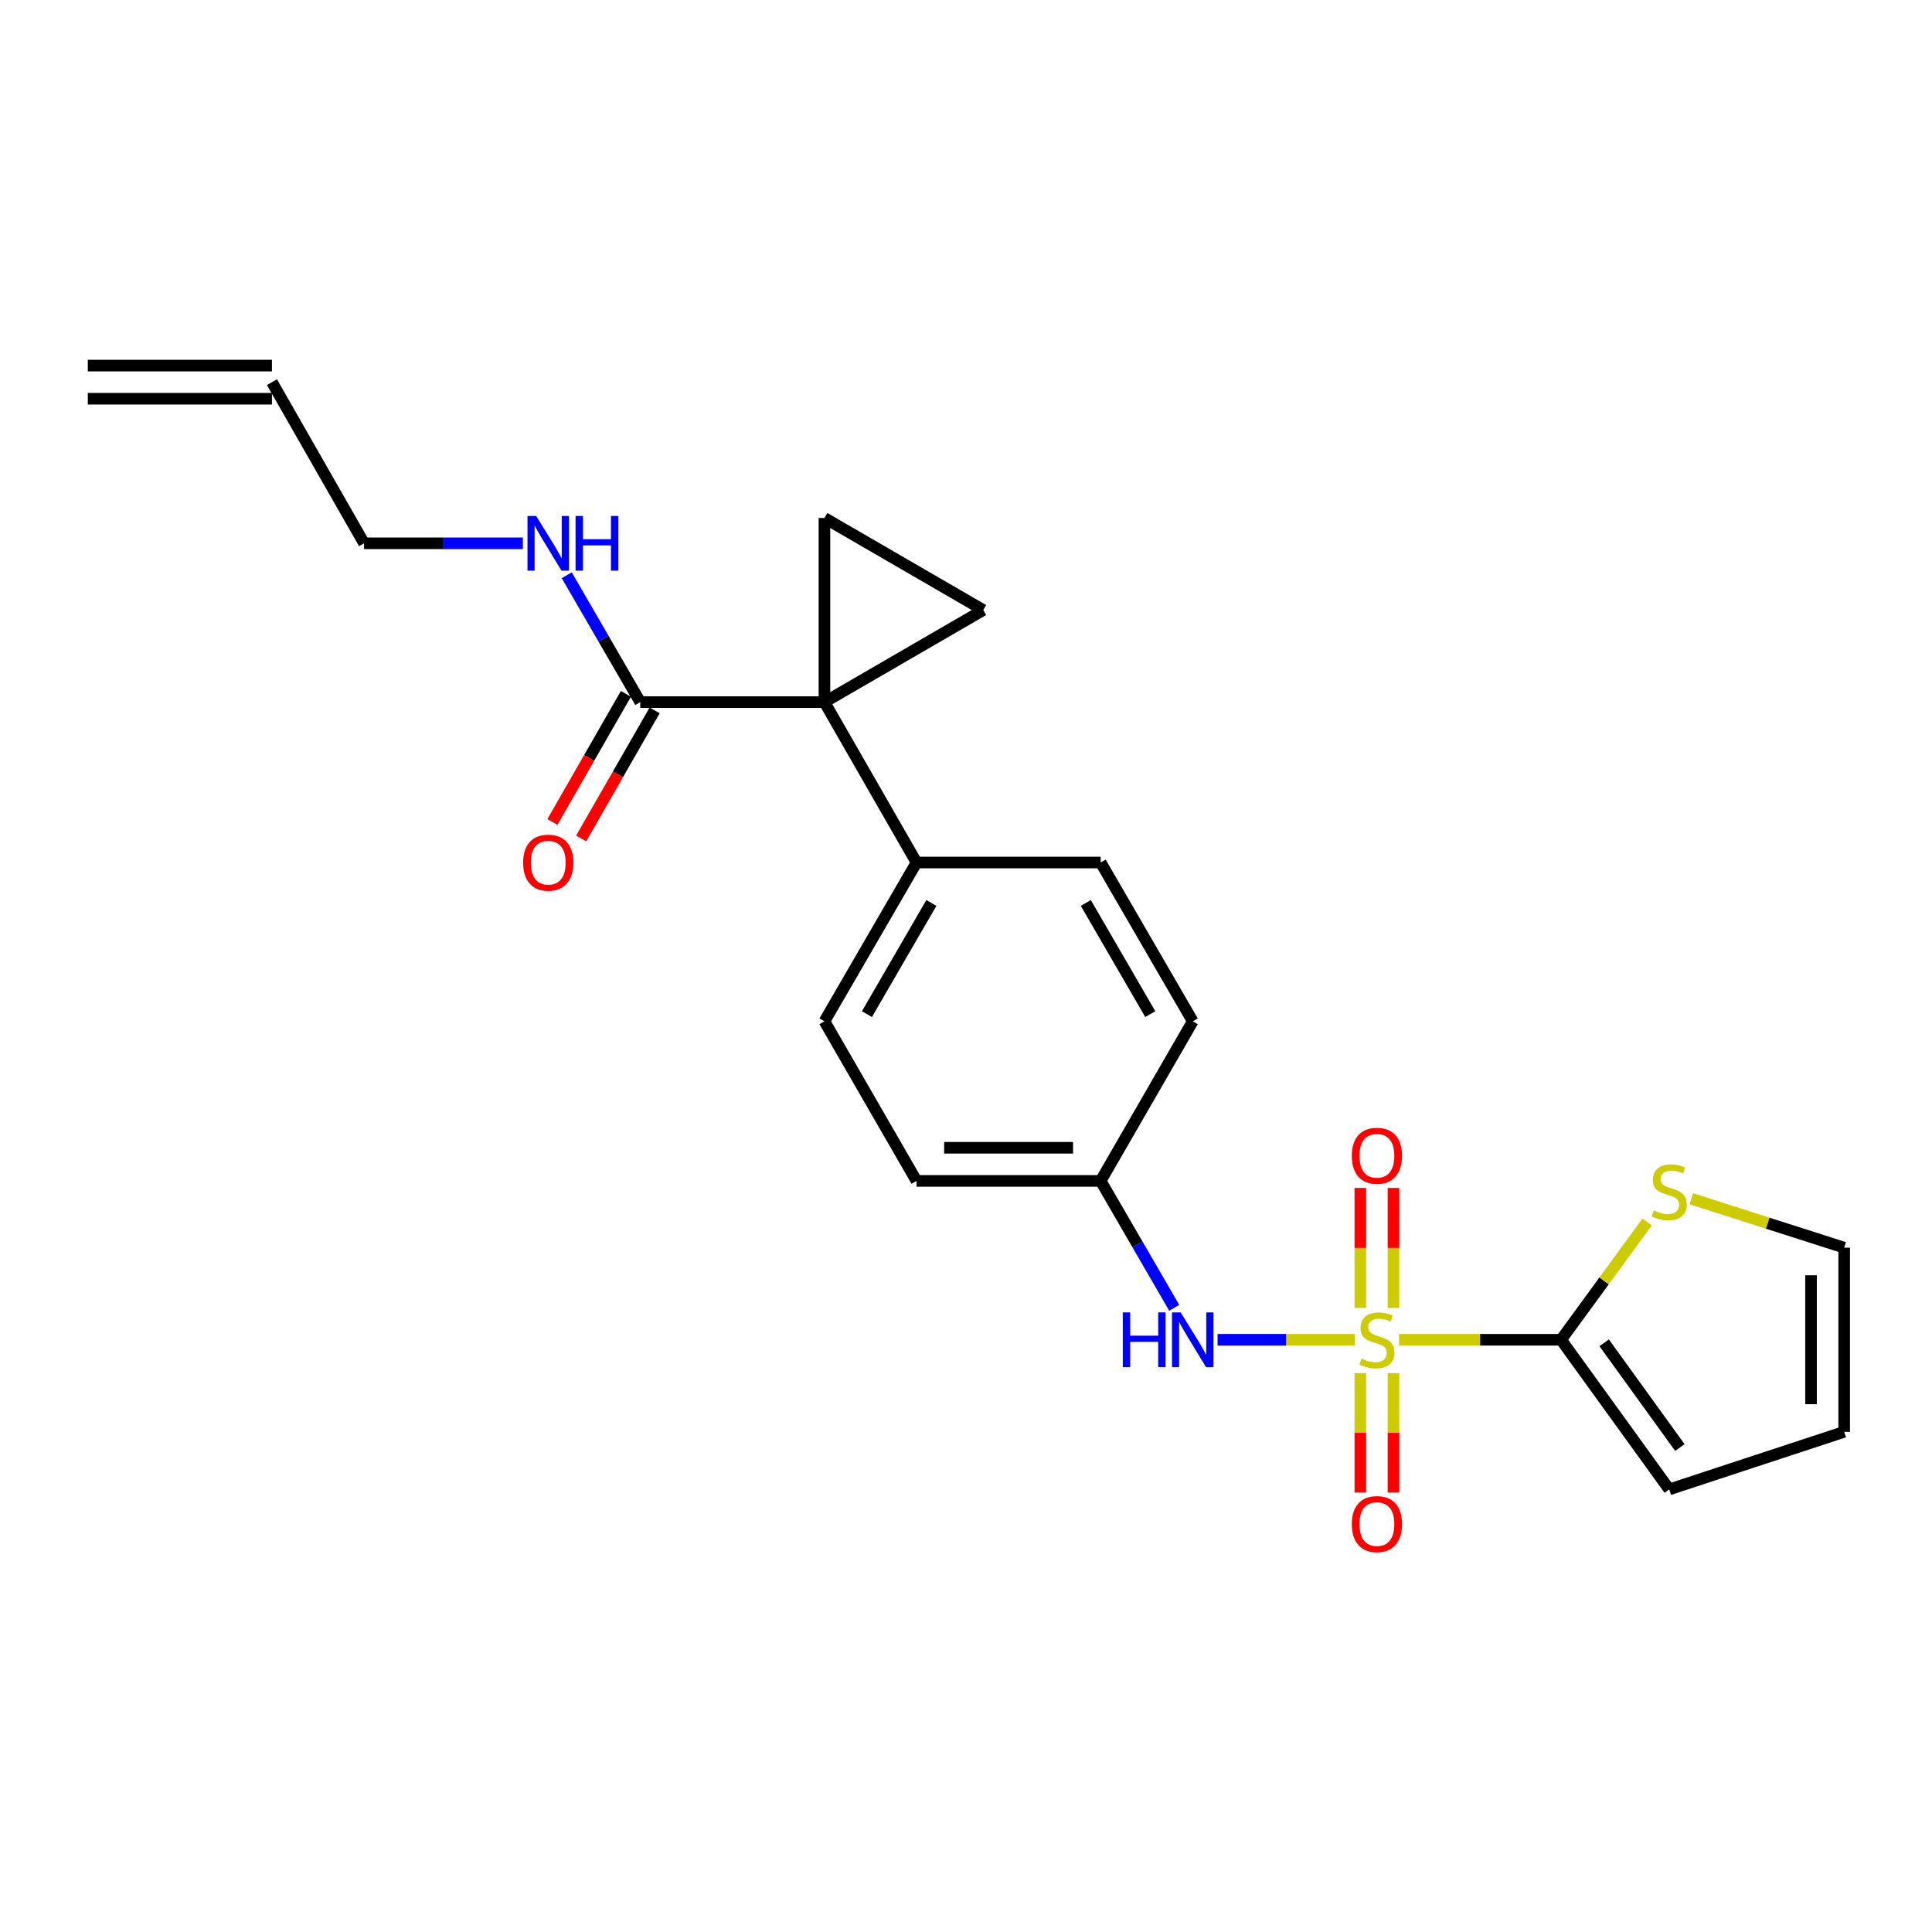 <?xml version='1.0' encoding='iso-8859-1'?>
<svg version='1.1' baseProfile='full'
              xmlns='http://www.w3.org/2000/svg'
                      xmlns:rdkit='http://www.rdkit.org/xml'
                      xmlns:xlink='http://www.w3.org/1999/xlink'
                  xml:space='preserve'
width='1000px' height='1000px' viewBox='0 0 1000 1000'>
<!-- END OF HEADER -->
<rect style='opacity:1.0;fill:#FFFFFF;stroke:none' width='1000' height='1000' x='0' y='0'> </rect>
<path class='bond-1' d='M 724.15,693.465 L 766.082,693.465' style='fill:none;fill-rule:evenodd;stroke:#CCCC00;stroke-width:6px;stroke-linecap:butt;stroke-linejoin:miter;stroke-opacity:1' />
<path class='bond-1' d='M 766.082,693.465 L 808.014,693.465' style='fill:none;fill-rule:evenodd;stroke:#000000;stroke-width:6px;stroke-linecap:butt;stroke-linejoin:miter;stroke-opacity:1' />
<path class='bond-4' d='M 701.224,693.465 L 665.715,693.465' style='fill:none;fill-rule:evenodd;stroke:#CCCC00;stroke-width:6px;stroke-linecap:butt;stroke-linejoin:miter;stroke-opacity:1' />
<path class='bond-4' d='M 665.715,693.465 L 630.206,693.465' style='fill:none;fill-rule:evenodd;stroke:#0000FF;stroke-width:6px;stroke-linecap:butt;stroke-linejoin:miter;stroke-opacity:1' />
<path class='bond-7' d='M 704.11,710.728 L 704.11,741.615' style='fill:none;fill-rule:evenodd;stroke:#CCCC00;stroke-width:6px;stroke-linecap:butt;stroke-linejoin:miter;stroke-opacity:1' />
<path class='bond-7' d='M 704.11,741.615 L 704.11,772.502' style='fill:none;fill-rule:evenodd;stroke:#FF0000;stroke-width:6px;stroke-linecap:butt;stroke-linejoin:miter;stroke-opacity:1' />
<path class='bond-7' d='M 721.264,710.728 L 721.264,741.615' style='fill:none;fill-rule:evenodd;stroke:#CCCC00;stroke-width:6px;stroke-linecap:butt;stroke-linejoin:miter;stroke-opacity:1' />
<path class='bond-7' d='M 721.264,741.615 L 721.264,772.502' style='fill:none;fill-rule:evenodd;stroke:#FF0000;stroke-width:6px;stroke-linecap:butt;stroke-linejoin:miter;stroke-opacity:1' />
<path class='bond-8' d='M 721.264,676.963 L 721.264,645.92' style='fill:none;fill-rule:evenodd;stroke:#CCCC00;stroke-width:6px;stroke-linecap:butt;stroke-linejoin:miter;stroke-opacity:1' />
<path class='bond-8' d='M 721.264,645.92 L 721.264,614.878' style='fill:none;fill-rule:evenodd;stroke:#FF0000;stroke-width:6px;stroke-linecap:butt;stroke-linejoin:miter;stroke-opacity:1' />
<path class='bond-8' d='M 704.11,676.963 L 704.11,645.92' style='fill:none;fill-rule:evenodd;stroke:#CCCC00;stroke-width:6px;stroke-linecap:butt;stroke-linejoin:miter;stroke-opacity:1' />
<path class='bond-8' d='M 704.11,645.92 L 704.11,614.878' style='fill:none;fill-rule:evenodd;stroke:#FF0000;stroke-width:6px;stroke-linecap:butt;stroke-linejoin:miter;stroke-opacity:1' />
<path class='bond-0' d='M 426.734,363.418 L 474.393,446.433' style='fill:none;fill-rule:evenodd;stroke:#000000;stroke-width:6px;stroke-linecap:butt;stroke-linejoin:miter;stroke-opacity:1' />
<path class='bond-2' d='M 426.734,363.418 L 426.734,268.11' style='fill:none;fill-rule:evenodd;stroke:#000000;stroke-width:6px;stroke-linecap:butt;stroke-linejoin:miter;stroke-opacity:1' />
<path class='bond-3' d='M 426.734,363.418 L 508.939,315.759' style='fill:none;fill-rule:evenodd;stroke:#000000;stroke-width:6px;stroke-linecap:butt;stroke-linejoin:miter;stroke-opacity:1' />
<path class='bond-5' d='M 426.734,363.418 L 331.407,363.418' style='fill:none;fill-rule:evenodd;stroke:#000000;stroke-width:6px;stroke-linecap:butt;stroke-linejoin:miter;stroke-opacity:1' />
<path class='bond-6' d='M 808.014,693.465 L 830.277,662.982' style='fill:none;fill-rule:evenodd;stroke:#000000;stroke-width:6px;stroke-linecap:butt;stroke-linejoin:miter;stroke-opacity:1' />
<path class='bond-6' d='M 830.277,662.982 L 852.54,632.499' style='fill:none;fill-rule:evenodd;stroke:#CCCC00;stroke-width:6px;stroke-linecap:butt;stroke-linejoin:miter;stroke-opacity:1' />
<path class='bond-10' d='M 808.014,693.465 L 863.993,770.915' style='fill:none;fill-rule:evenodd;stroke:#000000;stroke-width:6px;stroke-linecap:butt;stroke-linejoin:miter;stroke-opacity:1' />
<path class='bond-10' d='M 830.314,695.034 L 869.499,749.249' style='fill:none;fill-rule:evenodd;stroke:#000000;stroke-width:6px;stroke-linecap:butt;stroke-linejoin:miter;stroke-opacity:1' />
<path class='bond-25' d='M 426.734,268.11 L 508.939,315.759' style='fill:none;fill-rule:evenodd;stroke:#000000;stroke-width:6px;stroke-linecap:butt;stroke-linejoin:miter;stroke-opacity:1' />
<path class='bond-15' d='M 607.783,676.929 L 588.742,644.086' style='fill:none;fill-rule:evenodd;stroke:#0000FF;stroke-width:6px;stroke-linecap:butt;stroke-linejoin:miter;stroke-opacity:1' />
<path class='bond-15' d='M 588.742,644.086 L 569.701,611.242' style='fill:none;fill-rule:evenodd;stroke:#000000;stroke-width:6px;stroke-linecap:butt;stroke-linejoin:miter;stroke-opacity:1' />
<path class='bond-12' d='M 323.968,359.149 L 304.944,392.3' style='fill:none;fill-rule:evenodd;stroke:#000000;stroke-width:6px;stroke-linecap:butt;stroke-linejoin:miter;stroke-opacity:1' />
<path class='bond-12' d='M 304.944,392.3 L 285.92,425.451' style='fill:none;fill-rule:evenodd;stroke:#FF0000;stroke-width:6px;stroke-linecap:butt;stroke-linejoin:miter;stroke-opacity:1' />
<path class='bond-12' d='M 338.846,367.687 L 319.822,400.838' style='fill:none;fill-rule:evenodd;stroke:#000000;stroke-width:6px;stroke-linecap:butt;stroke-linejoin:miter;stroke-opacity:1' />
<path class='bond-12' d='M 319.822,400.838 L 300.798,433.989' style='fill:none;fill-rule:evenodd;stroke:#FF0000;stroke-width:6px;stroke-linecap:butt;stroke-linejoin:miter;stroke-opacity:1' />
<path class='bond-14' d='M 331.407,363.418 L 312.379,330.583' style='fill:none;fill-rule:evenodd;stroke:#000000;stroke-width:6px;stroke-linecap:butt;stroke-linejoin:miter;stroke-opacity:1' />
<path class='bond-14' d='M 312.379,330.583 L 293.35,297.749' style='fill:none;fill-rule:evenodd;stroke:#0000FF;stroke-width:6px;stroke-linecap:butt;stroke-linejoin:miter;stroke-opacity:1' />
<path class='bond-11' d='M 875.45,620.482 L 914.998,633.135' style='fill:none;fill-rule:evenodd;stroke:#CCCC00;stroke-width:6px;stroke-linecap:butt;stroke-linejoin:miter;stroke-opacity:1' />
<path class='bond-11' d='M 914.998,633.135 L 954.545,645.788' style='fill:none;fill-rule:evenodd;stroke:#000000;stroke-width:6px;stroke-linecap:butt;stroke-linejoin:miter;stroke-opacity:1' />
<path class='bond-9' d='M 474.393,446.433 L 426.734,528.628' style='fill:none;fill-rule:evenodd;stroke:#000000;stroke-width:6px;stroke-linecap:butt;stroke-linejoin:miter;stroke-opacity:1' />
<path class='bond-9' d='M 482.084,467.366 L 448.723,524.903' style='fill:none;fill-rule:evenodd;stroke:#000000;stroke-width:6px;stroke-linecap:butt;stroke-linejoin:miter;stroke-opacity:1' />
<path class='bond-24' d='M 474.393,446.433 L 569.701,446.433' style='fill:none;fill-rule:evenodd;stroke:#000000;stroke-width:6px;stroke-linecap:butt;stroke-linejoin:miter;stroke-opacity:1' />
<path class='bond-13' d='M 863.993,770.915 L 954.545,741.115' style='fill:none;fill-rule:evenodd;stroke:#000000;stroke-width:6px;stroke-linecap:butt;stroke-linejoin:miter;stroke-opacity:1' />
<path class='bond-23' d='M 954.545,645.788 L 954.545,741.115' style='fill:none;fill-rule:evenodd;stroke:#000000;stroke-width:6px;stroke-linecap:butt;stroke-linejoin:miter;stroke-opacity:1' />
<path class='bond-23' d='M 937.392,660.087 L 937.392,726.816' style='fill:none;fill-rule:evenodd;stroke:#000000;stroke-width:6px;stroke-linecap:butt;stroke-linejoin:miter;stroke-opacity:1' />
<path class='bond-22' d='M 270.644,281.214 L 229.542,281.214' style='fill:none;fill-rule:evenodd;stroke:#0000FF;stroke-width:6px;stroke-linecap:butt;stroke-linejoin:miter;stroke-opacity:1' />
<path class='bond-22' d='M 229.542,281.214 L 188.44,281.214' style='fill:none;fill-rule:evenodd;stroke:#000000;stroke-width:6px;stroke-linecap:butt;stroke-linejoin:miter;stroke-opacity:1' />
<path class='bond-20' d='M 569.701,611.242 L 617.37,528.628' style='fill:none;fill-rule:evenodd;stroke:#000000;stroke-width:6px;stroke-linecap:butt;stroke-linejoin:miter;stroke-opacity:1' />
<path class='bond-21' d='M 569.701,611.242 L 474.393,611.242' style='fill:none;fill-rule:evenodd;stroke:#000000;stroke-width:6px;stroke-linecap:butt;stroke-linejoin:miter;stroke-opacity:1' />
<path class='bond-21' d='M 555.405,594.088 L 488.689,594.088' style='fill:none;fill-rule:evenodd;stroke:#000000;stroke-width:6px;stroke-linecap:butt;stroke-linejoin:miter;stroke-opacity:1' />
<path class='bond-16' d='M 426.734,528.628 L 474.393,611.242' style='fill:none;fill-rule:evenodd;stroke:#000000;stroke-width:6px;stroke-linecap:butt;stroke-linejoin:miter;stroke-opacity:1' />
<path class='bond-17' d='M 569.701,446.433 L 617.37,528.628' style='fill:none;fill-rule:evenodd;stroke:#000000;stroke-width:6px;stroke-linecap:butt;stroke-linejoin:miter;stroke-opacity:1' />
<path class='bond-17' d='M 562.013,467.368 L 595.381,524.904' style='fill:none;fill-rule:evenodd;stroke:#000000;stroke-width:6px;stroke-linecap:butt;stroke-linejoin:miter;stroke-opacity:1' />
<path class='bond-18' d='M 140.763,197.808 L 188.44,281.214' style='fill:none;fill-rule:evenodd;stroke:#000000;stroke-width:6px;stroke-linecap:butt;stroke-linejoin:miter;stroke-opacity:1' />
<path class='bond-19' d='M 140.763,189.231 L 45.455,189.231' style='fill:none;fill-rule:evenodd;stroke:#000000;stroke-width:6px;stroke-linecap:butt;stroke-linejoin:miter;stroke-opacity:1' />
<path class='bond-19' d='M 140.763,206.385 L 45.455,206.385' style='fill:none;fill-rule:evenodd;stroke:#000000;stroke-width:6px;stroke-linecap:butt;stroke-linejoin:miter;stroke-opacity:1' />
<path  class='atom-0' d='M 704.687 703.185
Q 705.007 703.305, 706.327 703.865
Q 707.647 704.425, 709.087 704.785
Q 710.567 705.105, 712.007 705.105
Q 714.687 705.105, 716.247 703.825
Q 717.807 702.505, 717.807 700.225
Q 717.807 698.665, 717.007 697.705
Q 716.247 696.745, 715.047 696.225
Q 713.847 695.705, 711.847 695.105
Q 709.327 694.345, 707.807 693.625
Q 706.327 692.905, 705.247 691.385
Q 704.207 689.865, 704.207 687.305
Q 704.207 683.745, 706.607 681.545
Q 709.047 679.345, 713.847 679.345
Q 717.127 679.345, 720.847 680.905
L 719.927 683.985
Q 716.527 682.585, 713.967 682.585
Q 711.207 682.585, 709.687 683.745
Q 708.167 684.865, 708.207 686.825
Q 708.207 688.345, 708.967 689.265
Q 709.767 690.185, 710.887 690.705
Q 712.047 691.225, 713.967 691.825
Q 716.527 692.625, 718.047 693.425
Q 719.567 694.225, 720.647 695.865
Q 721.767 697.465, 721.767 700.225
Q 721.767 704.145, 719.127 706.265
Q 716.527 708.345, 712.167 708.345
Q 709.647 708.345, 707.727 707.785
Q 705.847 707.265, 703.607 706.345
L 704.687 703.185
' fill='#CCCC00'/>
<path  class='atom-5' d='M 581.15 679.305
L 584.99 679.305
L 584.99 691.345
L 599.47 691.345
L 599.47 679.305
L 603.31 679.305
L 603.31 707.625
L 599.47 707.625
L 599.47 694.545
L 584.99 694.545
L 584.99 707.625
L 581.15 707.625
L 581.15 679.305
' fill='#0000FF'/>
<path  class='atom-5' d='M 611.11 679.305
L 620.39 694.305
Q 621.31 695.785, 622.79 698.465
Q 624.27 701.145, 624.35 701.305
L 624.35 679.305
L 628.11 679.305
L 628.11 707.625
L 624.23 707.625
L 614.27 691.225
Q 613.11 689.305, 611.87 687.105
Q 610.67 684.905, 610.31 684.225
L 610.31 707.625
L 606.63 707.625
L 606.63 679.305
L 611.11 679.305
' fill='#0000FF'/>
<path  class='atom-7' d='M 855.993 626.537
Q 856.313 626.657, 857.633 627.217
Q 858.953 627.777, 860.393 628.137
Q 861.873 628.457, 863.313 628.457
Q 865.993 628.457, 867.553 627.177
Q 869.113 625.857, 869.113 623.577
Q 869.113 622.017, 868.313 621.057
Q 867.553 620.097, 866.353 619.577
Q 865.153 619.057, 863.153 618.457
Q 860.633 617.697, 859.113 616.977
Q 857.633 616.257, 856.553 614.737
Q 855.513 613.217, 855.513 610.657
Q 855.513 607.097, 857.913 604.897
Q 860.353 602.697, 865.153 602.697
Q 868.433 602.697, 872.153 604.257
L 871.233 607.337
Q 867.833 605.937, 865.273 605.937
Q 862.513 605.937, 860.993 607.097
Q 859.473 608.217, 859.513 610.177
Q 859.513 611.697, 860.273 612.617
Q 861.073 613.537, 862.193 614.057
Q 863.353 614.577, 865.273 615.177
Q 867.833 615.977, 869.353 616.777
Q 870.873 617.577, 871.953 619.217
Q 873.073 620.817, 873.073 623.577
Q 873.073 627.497, 870.433 629.617
Q 867.833 631.697, 863.473 631.697
Q 860.953 631.697, 859.033 631.137
Q 857.153 630.617, 854.913 629.697
L 855.993 626.537
' fill='#CCCC00'/>
<path  class='atom-8' d='M 699.687 788.854
Q 699.687 782.054, 703.047 778.254
Q 706.407 774.454, 712.687 774.454
Q 718.967 774.454, 722.327 778.254
Q 725.687 782.054, 725.687 788.854
Q 725.687 795.734, 722.287 799.654
Q 718.887 803.534, 712.687 803.534
Q 706.447 803.534, 703.047 799.654
Q 699.687 795.774, 699.687 788.854
M 712.687 800.334
Q 717.007 800.334, 719.327 797.454
Q 721.687 794.534, 721.687 788.854
Q 721.687 783.294, 719.327 780.494
Q 717.007 777.654, 712.687 777.654
Q 708.367 777.654, 706.007 780.454
Q 703.687 783.254, 703.687 788.854
Q 703.687 794.574, 706.007 797.454
Q 708.367 800.334, 712.687 800.334
' fill='#FF0000'/>
<path  class='atom-9' d='M 699.687 598.228
Q 699.687 591.428, 703.047 587.628
Q 706.407 583.828, 712.687 583.828
Q 718.967 583.828, 722.327 587.628
Q 725.687 591.428, 725.687 598.228
Q 725.687 605.108, 722.287 609.028
Q 718.887 612.908, 712.687 612.908
Q 706.447 612.908, 703.047 609.028
Q 699.687 605.148, 699.687 598.228
M 712.687 609.708
Q 717.007 609.708, 719.327 606.828
Q 721.687 603.908, 721.687 598.228
Q 721.687 592.668, 719.327 589.868
Q 717.007 587.028, 712.687 587.028
Q 708.367 587.028, 706.007 589.828
Q 703.687 592.628, 703.687 598.228
Q 703.687 603.948, 706.007 606.828
Q 708.367 609.708, 712.687 609.708
' fill='#FF0000'/>
<path  class='atom-13' d='M 270.768 446.513
Q 270.768 439.713, 274.128 435.913
Q 277.488 432.113, 283.768 432.113
Q 290.048 432.113, 293.408 435.913
Q 296.768 439.713, 296.768 446.513
Q 296.768 453.393, 293.368 457.313
Q 289.968 461.193, 283.768 461.193
Q 277.528 461.193, 274.128 457.313
Q 270.768 453.433, 270.768 446.513
M 283.768 457.993
Q 288.088 457.993, 290.408 455.113
Q 292.768 452.193, 292.768 446.513
Q 292.768 440.953, 290.408 438.153
Q 288.088 435.313, 283.768 435.313
Q 279.448 435.313, 277.088 438.113
Q 274.768 440.913, 274.768 446.513
Q 274.768 452.233, 277.088 455.113
Q 279.448 457.993, 283.768 457.993
' fill='#FF0000'/>
<path  class='atom-15' d='M 277.508 267.054
L 286.788 282.054
Q 287.708 283.534, 289.188 286.214
Q 290.668 288.894, 290.748 289.054
L 290.748 267.054
L 294.508 267.054
L 294.508 295.374
L 290.628 295.374
L 280.668 278.974
Q 279.508 277.054, 278.268 274.854
Q 277.068 272.654, 276.708 271.974
L 276.708 295.374
L 273.028 295.374
L 273.028 267.054
L 277.508 267.054
' fill='#0000FF'/>
<path  class='atom-15' d='M 297.908 267.054
L 301.748 267.054
L 301.748 279.094
L 316.228 279.094
L 316.228 267.054
L 320.068 267.054
L 320.068 295.374
L 316.228 295.374
L 316.228 282.294
L 301.748 282.294
L 301.748 295.374
L 297.908 295.374
L 297.908 267.054
' fill='#0000FF'/>
</svg>
